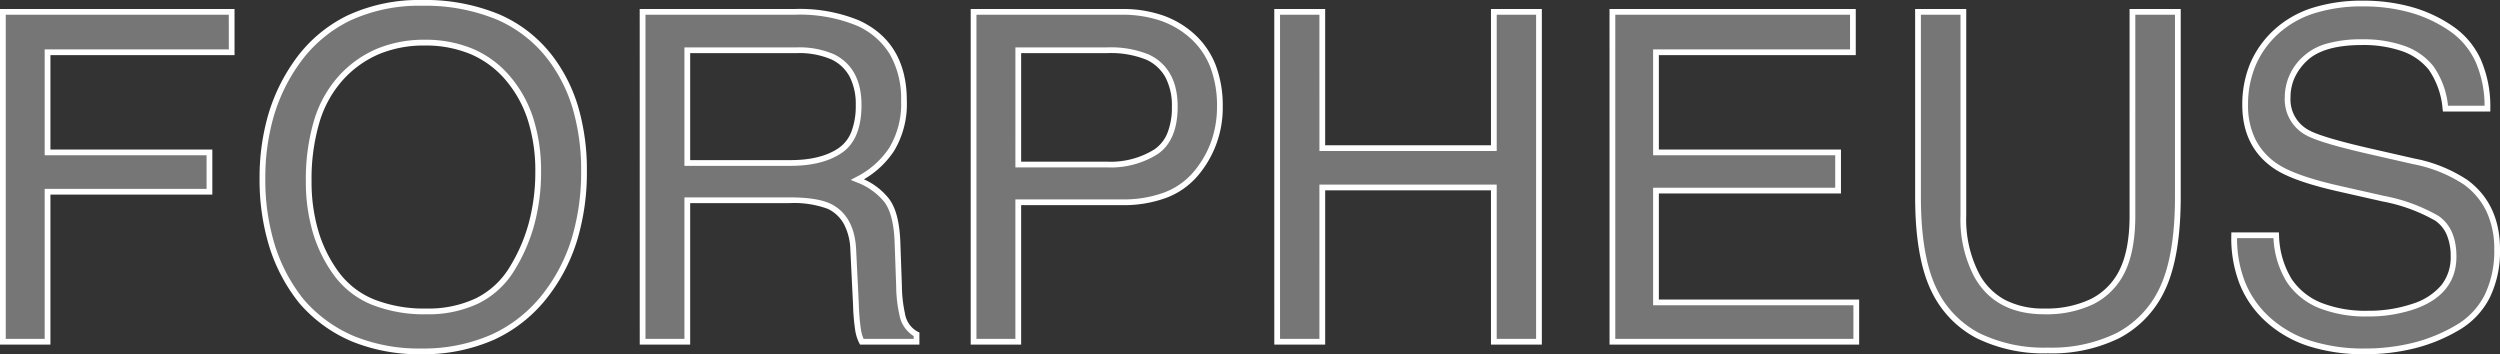 <svg xmlns="http://www.w3.org/2000/svg" width="434.906" height="61.625"><rect width="100%" height="100%" fill="#333333" stroke="none"/><path d="M.5 2.062h39.8v7.031H8.273v17.422h28.164v6.836H8.273v26.094H.5zM73.391.5q15.2 0 22.5 9.766 5.7 7.617 5.7 19.492 0 12.852-6.523 21.367-7.656 10-21.836 10-13.242 0-20.82-8.75-6.756-8.438-6.756-21.33 0-11.641 5.781-19.922Q58.864.5 73.391.5zm.781 53.672q10.273 0 14.863-7.363a31.341 31.341 0 004.59-16.934q0-10.117-5.293-16.289T73.864 7.414a18.847 18.847 0 00-14.531 6.113q-5.63 6.118-5.63 18.027 0 9.531 4.824 16.074t15.645 6.544zm63.359-25.82q5.469 0 8.652-2.187t3.184-7.891q0-6.133-4.453-8.359a14.553 14.553 0 00-6.367-1.172h-18.983v19.609zm-25.742-26.29h26.563a26.491 26.491 0 0110.82 1.914q8.086 3.672 8.086 13.555a15.243 15.243 0 01-2.129 8.438 15.383 15.383 0 01-5.957 5.273 11.738 11.738 0 015.059 3.594q1.7 2.227 1.895 7.227l.273 7.7a23.656 23.656 0 00.547 4.883 4.8 4.8 0 002.5 3.516v1.283h-9.532a7.169 7.169 0 01-.625-1.914 36.74 36.74 0 01-.391-4.531l-.469-9.57q-.273-5.625-4.18-7.539a17.288 17.288 0 00-6.992-1.055h-17.693v24.609h-7.773zm57.578 0h25.82q7.656 0 12.344 4.316t4.688 12.129a17.634 17.634 0 01-4.18 11.7q-4.18 4.98-12.852 4.98h-18.046v24.258h-7.777zm35 16.484q0-6.328-4.687-8.594a16.925 16.925 0 00-7.07-1.211h-15.469v19.884h15.469a14.784 14.784 0 008.5-2.227q3.254-2.226 3.254-7.853zM222.18 2.062h7.852v23.711h29.844V2.062h7.852v57.383h-7.852V32.609h-29.845v26.836h-7.852zm58.32 0h41.836v7.031h-34.258v17.422h31.68v6.641h-31.68v19.453h34.844v6.836H280.5zm61.055 0v35.469a20.865 20.865 0 002.344 10.391q3.477 6.25 11.719 6.25 9.883 0 13.438-6.758 1.908-3.669 1.908-9.883V2.062h7.9v32.227q0 10.586-2.852 16.289-5.239 10.39-19.77 10.39t-19.726-10.39q-2.852-5.703-2.852-16.289V2.062zm54.409 38.867a15.682 15.682 0 002.3 7.93q3.867 5.7 13.633 5.7a24.131 24.131 0 007.969-1.25q6.953-2.422 6.953-8.672 0-4.687-2.93-6.68-2.969-1.953-9.3-3.4l-7.773-1.758q-7.617-1.719-10.781-3.789-5.469-3.594-5.469-10.742a16.542 16.542 0 015.352-12.7Q401.27.607 411.074.607a26.324 26.324 0 0115.332 4.355q6.309 4.355 6.309 13.926h-7.3a14.378 14.378 0 00-2.5-7.07q-3.555-4.492-12.07-4.492-6.875 0-9.883 2.891a9.047 9.047 0 00-2.998 6.728 6.561 6.561 0 003.516 6.172q2.3 1.25 10.43 3.125l8.047 1.836a24.655 24.655 0 018.984 3.633q5.469 4.023 5.469 11.68 0 9.531-6.934 13.633a31.052 31.052 0 01-16.112 4.101q-10.7 0-16.758-5.469-6.059-5.43-5.942-14.727z" fill="rgba(255,255,255,0.33)"/><path d="M73.391 0a33.657 33.657 0 0113.422 2.483 23.247 23.247 0 019.479 7.483 27.6 27.6 0 014.357 8.841 39.1 39.1 0 011.446 10.951 40.854 40.854 0 01-1.653 11.914 30.717 30.717 0 01-4.978 9.757 24.967 24.967 0 01-9.473 7.65 30.471 30.471 0 01-12.757 2.546 30.912 30.912 0 01-12.02-2.227 24.752 24.752 0 01-9.178-6.7l-.012-.015a29.9 29.9 0 01-5.155-9.712 39.524 39.524 0 01-1.713-11.926 39.3 39.3 0 011.465-10.94 31.463 31.463 0 014.406-9.268 24.346 24.346 0 019.391-8.133A29.579 29.579 0 0173.391 0zm-.157 60.625a29.483 29.483 0 0012.341-2.455 23.977 23.977 0 009.1-7.349 29.721 29.721 0 004.811-9.442 39.86 39.86 0 001.609-11.622 38.1 38.1 0 00-1.406-10.67 26.609 26.609 0 00-4.2-8.522A22.259 22.259 0 0086.413 3.4 32.671 32.671 0 0073.389 1a28.592 28.592 0 00-12.535 2.606 23.357 23.357 0 00-9.007 7.8 30.462 30.462 0 00-4.266 8.974 38.3 38.3 0 00-1.425 10.665 38.53 38.53 0 001.666 11.626 28.908 28.908 0 004.977 9.384 23.761 23.761 0 008.8 6.421 29.922 29.922 0 0011.635 2.149zM411.086.117a31.086 31.086 0 018.478 1.108 24.116 24.116 0 017.135 3.336 14.106 14.106 0 014.9 5.864 20.486 20.486 0 011.622 8.473v.5h-8.245l-.056-.437a13.969 13.969 0 00-2.4-6.826 10.27 10.27 0 00-4.575-3.207 20.521 20.521 0 00-7.1-1.092c-4.428 0-7.637.926-9.536 2.751a9.577 9.577 0 00-2.146 2.969 8.237 8.237 0 00-.699 3.389 6.045 6.045 0 003.256 5.733c1.491.808 4.957 1.843 10.3 3.076l8.046 1.836a25.251 25.251 0 019.168 3.716c3.766 2.771 5.674 6.836 5.674 12.084a18.417 18.417 0 01-1.788 8.4 13.793 13.793 0 01-5.391 5.663 29.022 29.022 0 01-7.626 3.13 35.5 35.5 0 01-8.739 1.042 31.348 31.348 0 01-9.7-1.392 20.342 20.342 0 01-7.4-4.206 17.648 17.648 0 01-4.638-6.582 21.976 21.976 0 01-1.462-8.523l.006-.494h8.271l.026.472a15.27 15.27 0 002.221 7.68 11.317 11.317 0 005.119 4.093 21.09 21.09 0 008.1 1.387 23.747 23.747 0 007.8-1.222 10.767 10.767 0 004.989-3.219 7.743 7.743 0 001.628-4.98 9.511 9.511 0 00-.69-3.813 5.664 5.664 0 00-2.016-2.45 29.274 29.274 0 00-9.132-3.328l-7.772-1.758c-5.113-1.154-8.8-2.452-10.945-3.858-3.779-2.483-5.695-6.238-5.695-11.161a18.531 18.531 0 011.377-7.235 16.864 16.864 0 014.134-5.827 17.834 17.834 0 016.649-3.829 28.546 28.546 0 018.852-1.263zm21.136 18.281a19.129 19.129 0 00-1.528-7.56 13.121 13.121 0 00-4.56-5.454 23.12 23.12 0 00-6.84-3.2 30.088 30.088 0 00-8.208-1.07 27.556 27.556 0 00-8.536 1.215 16.843 16.843 0 00-6.281 3.612 15.871 15.871 0 00-3.893 5.482 17.54 17.54 0 00-1.3 6.847 13.191 13.191 0 001.313 6.033 11.229 11.229 0 003.931 4.291c2.048 1.34 5.621 2.592 10.617 3.719l7.774 1.758a30.183 30.183 0 019.461 3.468h.006c2.089 1.421 3.149 3.807 3.149 7.093 0 4.383-2.452 7.46-7.289 9.144a24.74 24.74 0 01-8.133 1.278 22.069 22.069 0 01-8.484-1.465 12.3 12.3 0 01-5.563-4.458 15.9 15.9 0 01-2.359-7.71h-6.335a20.7 20.7 0 001.391 7.643 16.658 16.658 0 004.382 6.211 19.352 19.352 0 007.038 4 30.357 30.357 0 009.389 1.35 34.5 34.5 0 008.49-1.01 28.025 28.025 0 007.364-3.022 12.809 12.809 0 005.009-5.255 17.436 17.436 0 001.679-7.947 15.329 15.329 0 00-1.32-6.536 12.372 12.372 0 00-3.945-4.741 24.3 24.3 0 00-8.8-3.548l-8.047-1.836c-5.513-1.272-8.966-2.31-10.557-3.173a7.057 7.057 0 01-3.773-6.612 9.568 9.568 0 013.161-7.079 9.983 9.983 0 014.181-2.287 21.8 21.8 0 016.049-.743 21.5 21.5 0 017.45 1.154 11.257 11.257 0 015.013 3.527 14.511 14.511 0 012.545 6.881zM0 1.562h40.8v8.031H8.773v16.422h28.164v7.836H8.773v26.094H0zm39.8 1H1v56.383h6.773V32.851h28.164v-5.836H7.773V8.593h32.032zm71.484-1h27.063a27.1 27.1 0 0111.025 1.958c5.562 2.526 8.381 7.239 8.381 14.011a15.8 15.8 0 01-2.209 8.71 15.649 15.649 0 01-5.254 4.95 11.624 11.624 0 014.333 3.342c1.208 1.583 1.861 4.039 2 7.51l.273 7.7a23.329 23.329 0 00.53 4.771v.005a4.361 4.361 0 002.215 3.182l.3.131v2.113h-10.329l-.141-.267a7.689 7.689 0 01-.673-2.049 36.683 36.683 0 01-.4-4.606l-.469-9.569a10.245 10.245 0 00-1.12-4.479 6.273 6.273 0 00-2.775-2.63 16.94 16.94 0 00-6.776-1.006h-17.194v24.606h-8.773zm45.18 53.208a23.866 23.866 0 01-.564-4.995l-.273-7.7c-.125-3.211-.728-5.547-1.792-6.941a11.305 11.305 0 00-4.85-3.434l-1-.408.959-.5a14.959 14.959 0 005.768-5.1 14.828 14.828 0 002.048-8.165 15.584 15.584 0 00-1.951-8.074 12.7 12.7 0 00-5.842-5.026 26.129 26.129 0 00-10.614-1.869h-26.064v56.387h6.775V34.336h18.2c3.282 0 5.64.361 7.206 1.1h.006c2.768 1.356 4.268 4.036 4.459 7.964l.469 9.57a36.622 36.622 0 00.382 4.458 7.483 7.483 0 00.442 1.517h8.717v-.477a5.485 5.485 0 01-2.483-3.7zm12.4-53.208h26.32a21.446 21.446 0 017.079 1.107 16.019 16.019 0 015.6 3.341 14.2 14.2 0 013.643 5.378 19.733 19.733 0 011.206 7.119 18.2 18.2 0 01-4.3 12.021 13.394 13.394 0 01-5.505 3.88 21.433 21.433 0 01-7.729 1.279h-17.537v24.258h-8.777zm26.32 33.125a20.448 20.448 0 007.368-1.211 12.406 12.406 0 005.1-3.591 17.166 17.166 0 003.047-5.262 18.131 18.131 0 001.016-6.116 18.743 18.743 0 00-1.138-6.758 13.2 13.2 0 00-3.388-5 15.024 15.024 0 00-5.256-3.133 20.452 20.452 0 00-6.749-1.051h-25.32v56.38h6.773V34.687zm26.492-33.125h8.852v23.711h28.844V1.562h8.852v58.383h-8.852V33.109h-28.841v26.836h-8.852zm7.852 1h-6.852v56.383h6.852V32.109h30.844v26.836h6.852V2.562h-6.852v23.711h-30.841zm50.469-1h42.836v8.031h-34.255v16.422h31.68v7.641h-31.68v18.453h34.844v7.836H280zm41.836 1H281v56.383h41.422v-5.836h-34.844V32.656h31.68v-5.641h-31.68V8.593h34.258zm11.328-1h8.891v35.969a20.475 20.475 0 002.279 10.144 11.043 11.043 0 004.468 4.493 14.378 14.378 0 006.815 1.5 17.956 17.956 0 008.076-1.636 11.1 11.1 0 004.919-4.854c1.232-2.363 1.857-5.61 1.857-9.65V1.562h8.898v32.727c0 7.1-.977 12.658-2.9 16.513a17.951 17.951 0 01-7.773 8.012 26.615 26.615 0 01-12.44 2.655 26.554 26.554 0 01-12.43-2.655 17.854 17.854 0 01-7.757-8.013c-1.927-3.854-2.9-9.41-2.9-16.513zm7.891 1h-6.888v31.727c0 6.946.942 12.351 2.8 16.065a16.874 16.874 0 007.315 7.574 25.579 25.579 0 0011.964 2.54 25.639 25.639 0 0011.974-2.54 16.968 16.968 0 007.347-7.575c1.856-3.713 2.8-9.118 2.8-16.064V2.562h-6.9v34.969c0 4.2-.663 7.605-1.971 10.114a12.086 12.086 0 01-5.355 5.284 18.931 18.931 0 01-8.525 1.743c-5.664 0-9.754-2.189-12.156-6.507a21.446 21.446 0 01-2.407-10.634zM73.864 6.914a21.334 21.334 0 018.4 1.583 17.483 17.483 0 016.448 4.763 21.275 21.275 0 014.066 7.329 30.1 30.1 0 011.348 9.285 35.006 35.006 0 01-1.162 9.15 30.072 30.072 0 01-3.5 8.049 15.226 15.226 0 01-6.213 5.706 20.328 20.328 0 01-9.074 1.893 24.688 24.688 0 01-9.514-1.674 15.321 15.321 0 01-6.533-5.072 24.23 24.23 0 01-3.695-7.443 31.091 31.091 0 01-1.227-8.928 35.858 35.858 0 011.424-10.61 20.191 20.191 0 014.332-7.757 18.971 18.971 0 016.619-4.707 21.248 21.248 0 018.281-1.567zm.313 46.758a19.346 19.346 0 008.631-1.789 14.24 14.24 0 005.803-5.338 29.073 29.073 0 003.384-7.781 34.007 34.007 0 001.13-8.888 29.1 29.1 0 00-1.3-8.976 20.28 20.28 0 00-3.874-6.987 16.49 16.49 0 00-6.081-4.494 20.346 20.346 0 00-8.012-1.5 20.256 20.256 0 00-7.894 1.484 17.978 17.978 0 00-6.271 4.463 19.2 19.2 0 00-4.109 7.374A34.87 34.87 0 0054.2 31.555a30.094 30.094 0 001.185 8.64 23.233 23.233 0 003.542 7.137 14.334 14.334 0 006.116 4.743 23.7 23.7 0 009.129 1.597zm44.887-45.427h19.484a15.1 15.1 0 016.588 1.223c3.141 1.571 4.732 4.534 4.732 8.808 0 3.959-1.144 6.752-3.4 8.3-2.2 1.51-5.2 2.275-8.935 2.275h-18.469zm18.469 19.609c3.526 0 6.342-.706 8.369-2.1a6.146 6.146 0 002.207-2.841 12.491 12.491 0 00.76-4.637 10.425 10.425 0 00-1.055-4.921 6.983 6.983 0 00-3.122-2.991 14.143 14.143 0 00-6.144-1.119h-18.484v18.609zm39.108-19.609h15.969a17.479 17.479 0 017.283 1.258h.005c3.3 1.594 4.97 4.637 4.97 9.044 0 3.908-1.171 6.688-3.48 8.264a15.334 15.334 0 01-8.778 2.314h-15.969zm22.823 2.159a16.542 16.542 0 00-6.854-1.162h-14.969v18.883h14.969a14.369 14.369 0 008.214-2.139 6.3 6.3 0 002.266-2.855 12.018 12.018 0 00.774-4.586 10.54 10.54 0 00-1.111-5.073 7.233 7.233 0 00-3.289-3.068z" fill="#fff"/></svg>
